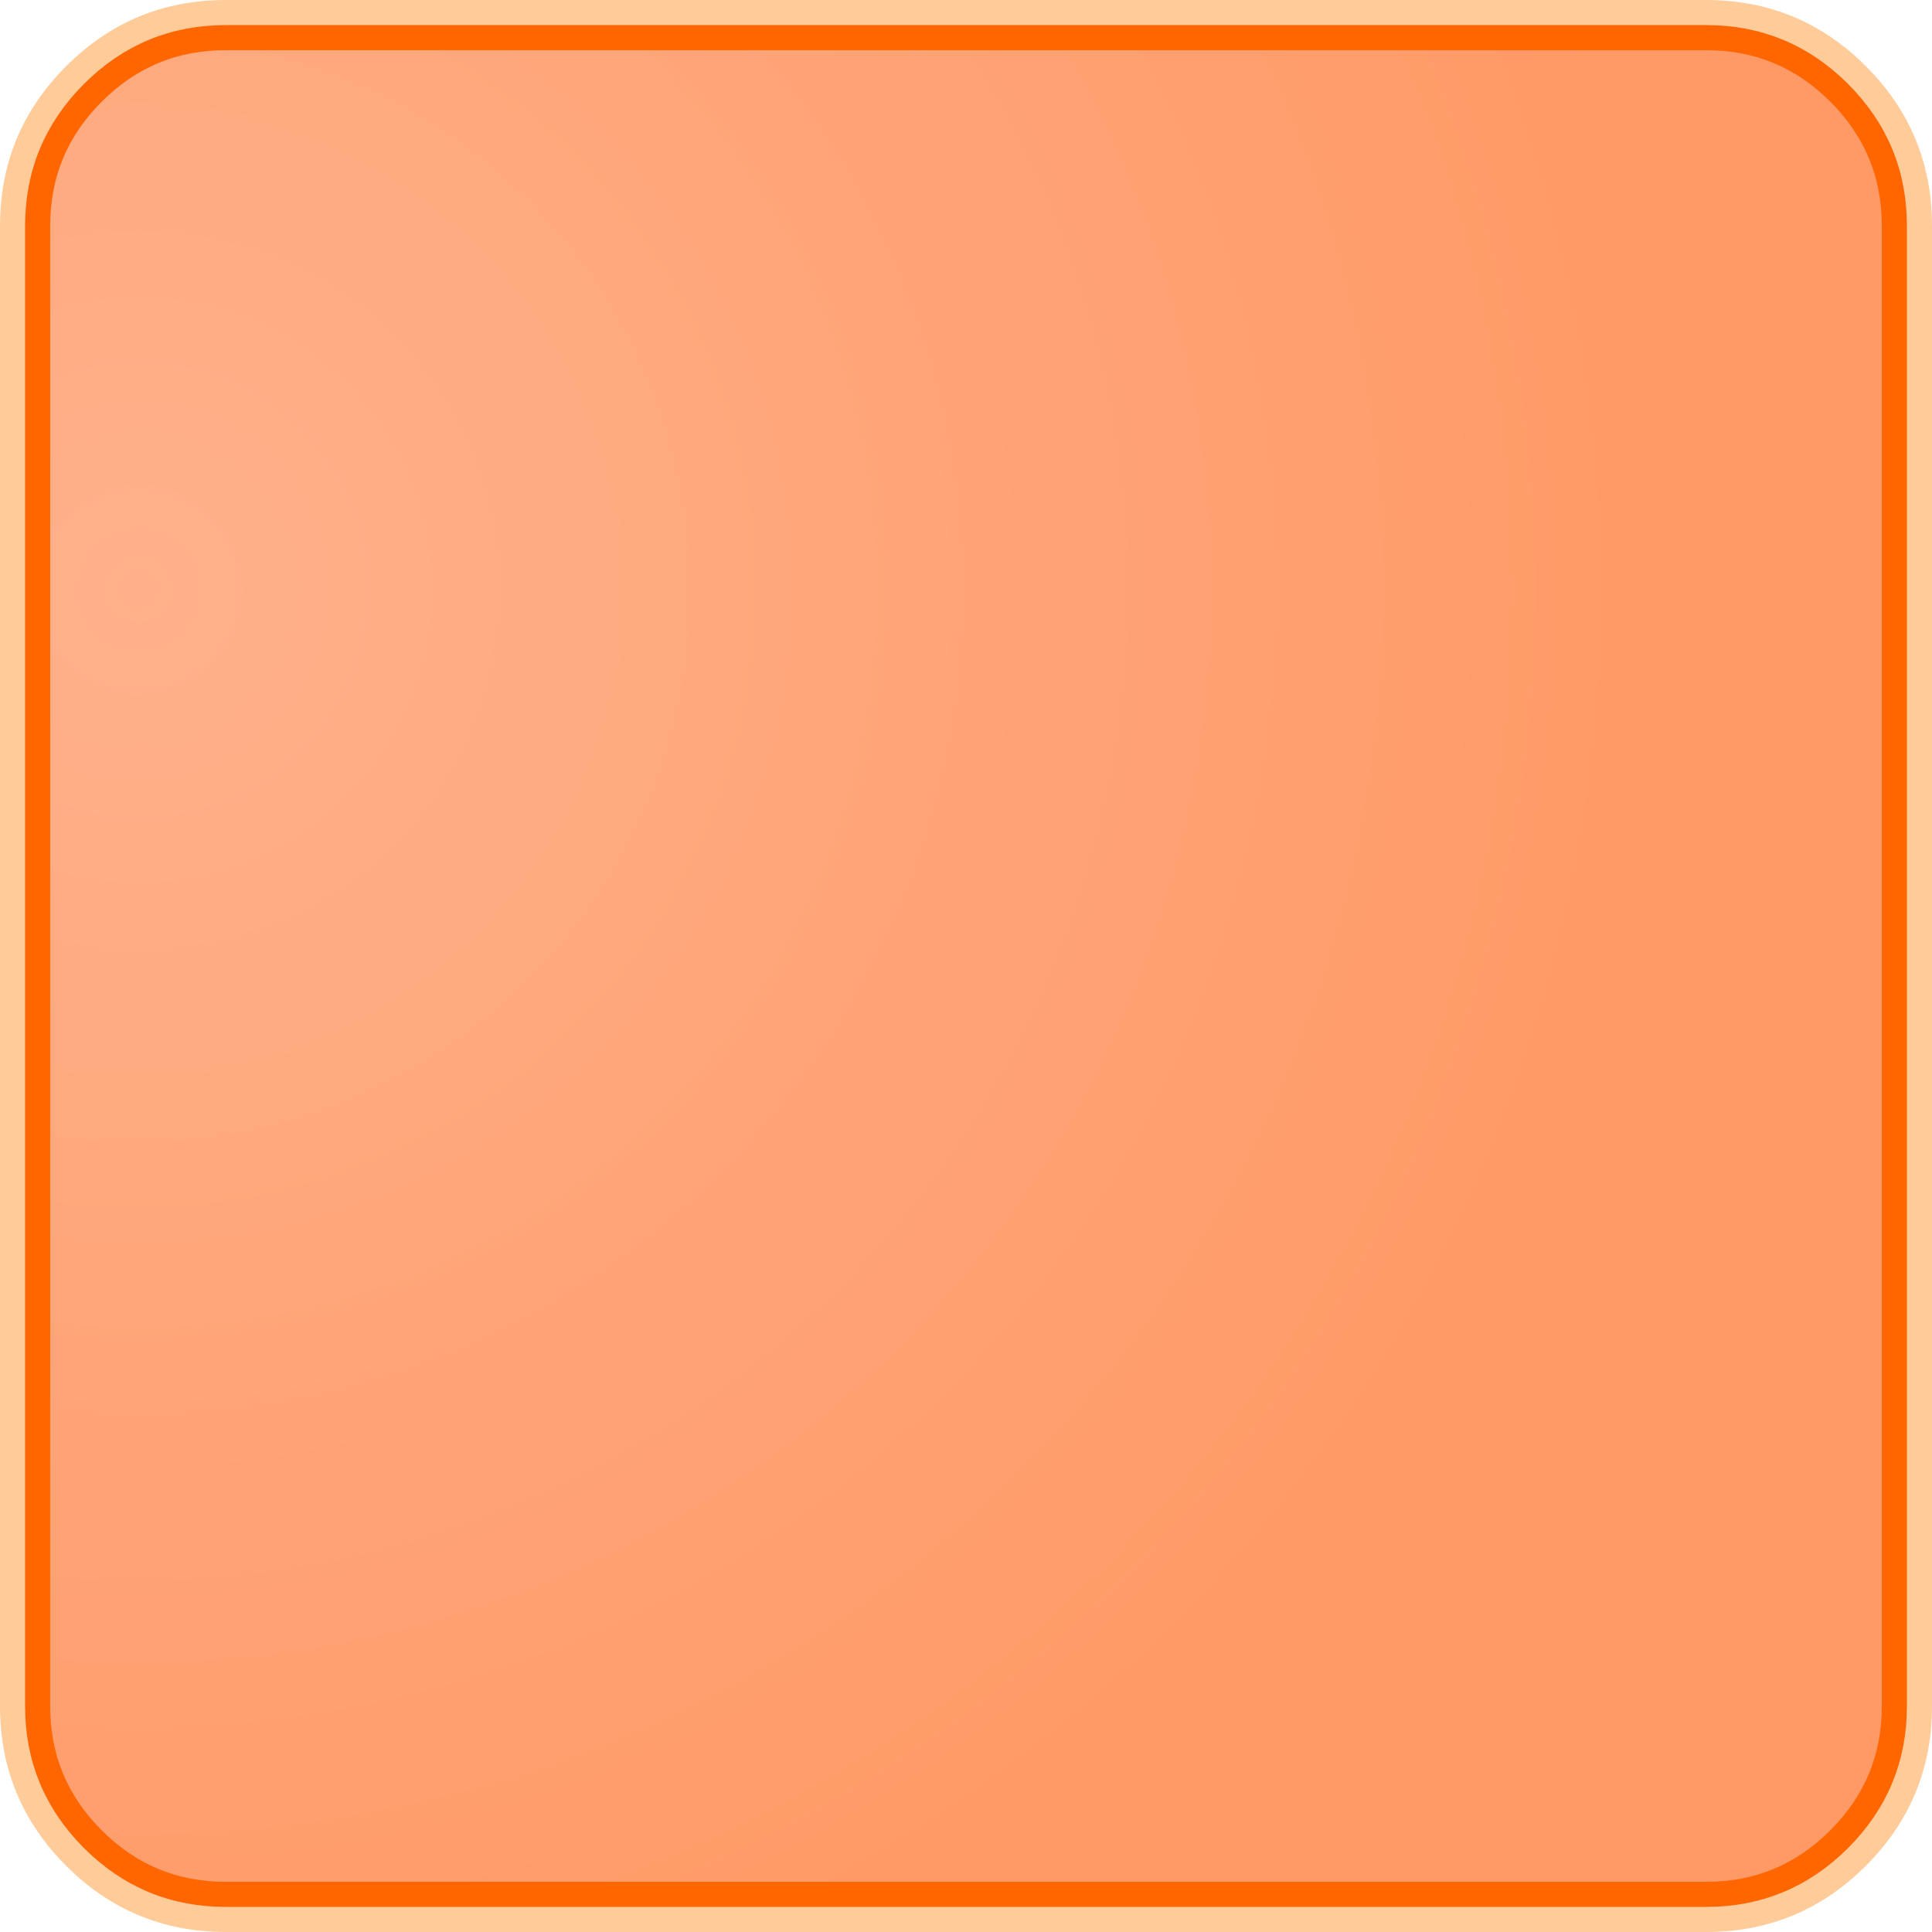 <?xml version="1.0" encoding="UTF-8" standalone="no"?>
<svg xmlns:xlink="http://www.w3.org/1999/xlink" height="308.05px" width="308.05px" xmlns="http://www.w3.org/2000/svg">
  <g transform="matrix(1.0, 0.0, 0.0, 1.0, 153.05, 148.05)">
    <path d="M140.2 -133.25 Q131.4 -142.05 119.0 -142.05 L-117.05 -142.05 Q-129.45 -142.05 -138.25 -133.25 -147.05 -124.45 -147.05 -112.05 L-147.05 124.0 Q-147.05 136.4 -138.25 145.2 -129.45 154.0 -117.05 154.0 L119.0 154.0 Q131.4 154.0 140.2 145.2 149.0 136.4 149.0 124.0 L149.0 -112.05 Q149.0 -124.45 140.2 -133.25 M155.0 -112.05 L155.0 124.0 Q155.0 138.9 144.45 149.45 133.9 160.0 119.0 160.0 L-117.05 160.0 Q-131.95 160.0 -142.5 149.45 -153.05 138.9 -153.05 124.0 L-153.05 -112.05 Q-153.05 -126.95 -142.5 -137.5 -131.95 -148.05 -117.05 -148.05 L119.0 -148.05 Q133.9 -148.05 144.45 -137.5 155.0 -126.95 155.0 -112.05" fill="#ffcc99" fill-rule="evenodd" stroke="none"/>
    <path d="M140.2 -133.25 Q149.0 -124.45 149.0 -112.05 L149.0 124.0 Q149.0 136.4 140.2 145.2 131.4 154.0 119.0 154.0 L-117.05 154.0 Q-129.45 154.0 -138.25 145.2 -147.05 136.4 -147.05 124.0 L-147.05 -112.05 Q-147.05 -124.45 -138.25 -133.25 -129.45 -142.05 -117.05 -142.05 L119.0 -142.05 Q131.4 -142.05 140.2 -133.25" fill="url(#gradient0)" fill-rule="evenodd" stroke="none"/>
    <path d="M140.2 -133.25 Q131.4 -142.05 119.0 -142.05 L-117.05 -142.05 Q-129.45 -142.05 -138.25 -133.25 -147.05 -124.45 -147.05 -112.05 L-147.05 124.0 Q-147.05 136.4 -138.25 145.2 -129.45 154.0 -117.05 154.0 L119.0 154.0 Q131.4 154.0 140.2 145.2 149.0 136.4 149.0 124.0 L149.0 -112.05 Q149.0 -124.45 140.2 -133.25 Z" fill="none" stroke="#ff6600" stroke-linecap="round" stroke-linejoin="round" stroke-width="4.0"/>
  </g>
  <defs>
    <radialGradient cx="0" cy="0" gradientTransform="matrix(0.412, 0.0, 0.0, 0.412, -130.95, -54.0)" gradientUnits="userSpaceOnUse" id="gradient0" r="819.2" spreadMethod="pad">
      <stop offset="0.0" stop-color="#ffb18b"/>
      <stop offset="0.737" stop-color="#ff9966"/>
    </radialGradient>
  </defs>
</svg>
